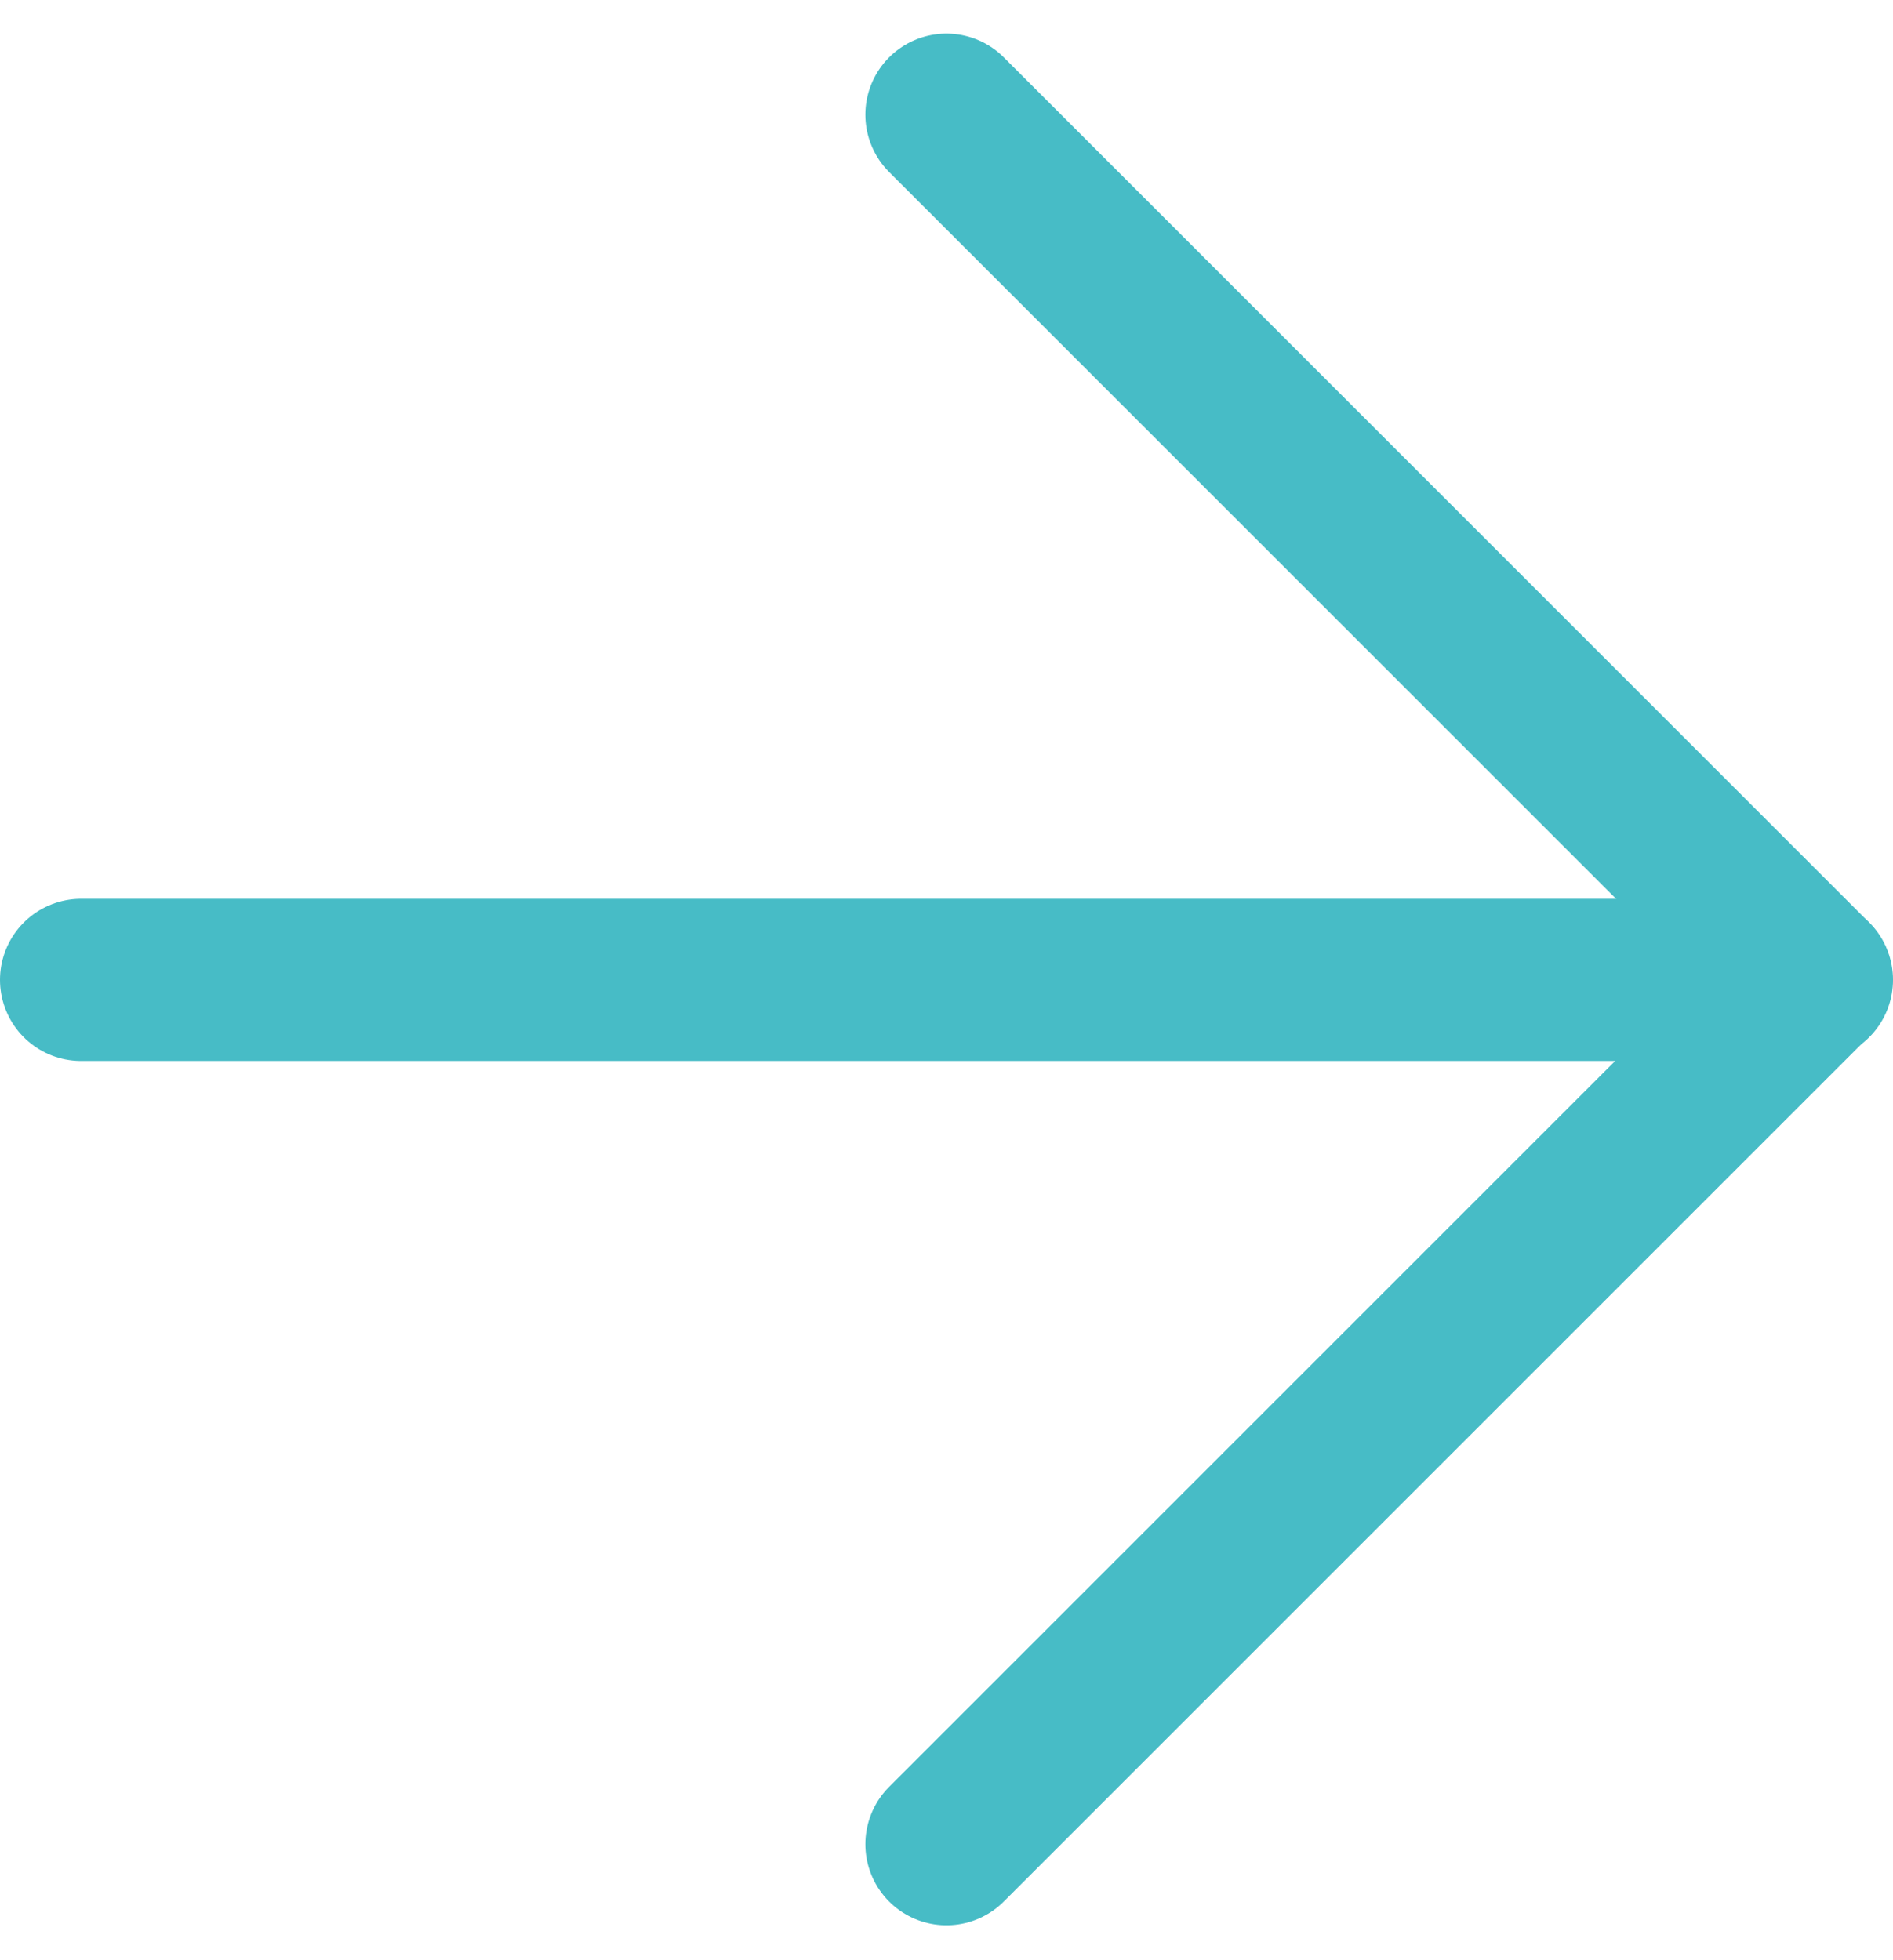 <svg xmlns="http://www.w3.org/2000/svg" width="17.509" height="18.13" viewBox="0 0 17.509 18.13"><defs><style>.a{fill:none;stroke:#47bcc6;stroke-linecap:round;stroke-linejoin:round;stroke-width:1.5px;}</style></defs><g transform="translate(-6.75 -6.439)"><path class="a" d="M7.5,18H23.509" transform="translate(0 -2.496)"/><path class="a" d="M18,7.5l8,8-8,8" transform="translate(-2.496)"/></g></svg>